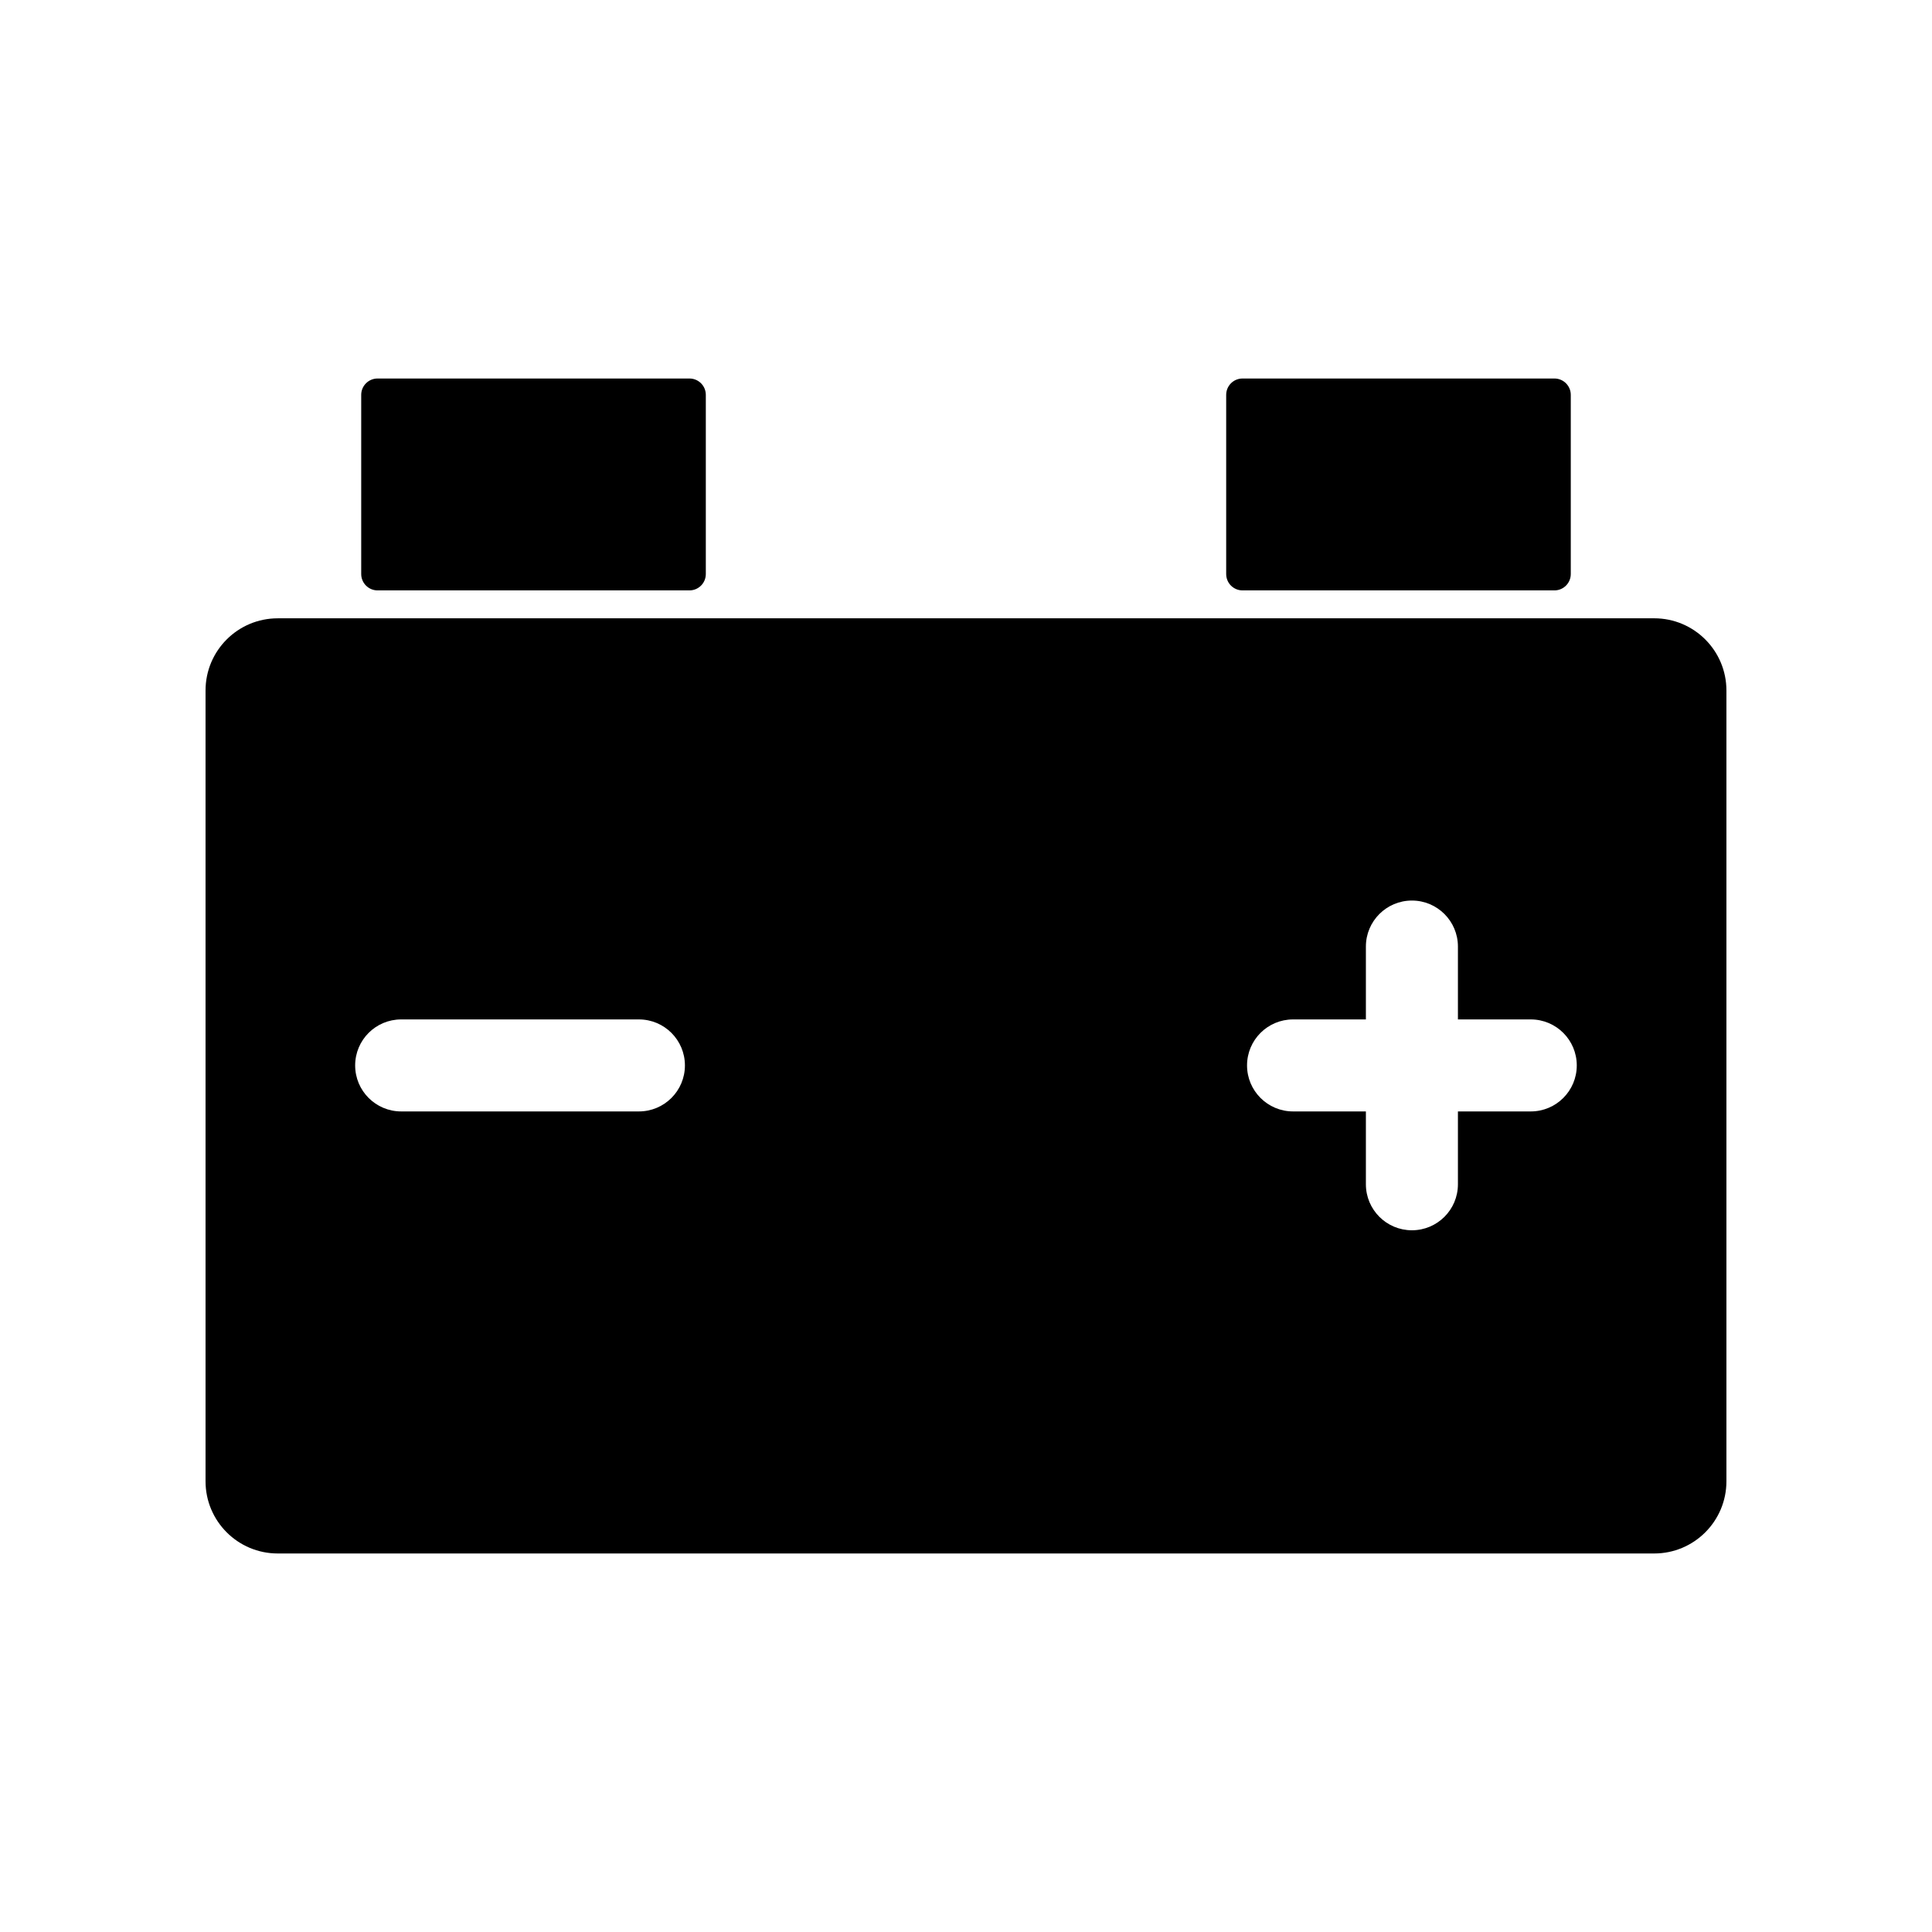 <?xml version="1.0" encoding="UTF-8"?>
<!-- Uploaded to: ICON Repo, www.iconrepo.com, Generator: ICON Repo Mixer Tools -->
<svg fill="#000000" width="800px" height="800px" version="1.1" viewBox="144 144 512 512" xmlns="http://www.w3.org/2000/svg">
 <g>
  <path d="m244.06 300.46h82.656c2.394 0 4.332-1.941 4.332-4.336v-47.484c0-2.394-1.941-4.332-4.332-4.332h-82.656c-2.394 0-4.336 1.941-4.336 4.332v47.484c0.004 2.398 1.945 4.336 4.336 4.336z"/>
  <path d="m473.28 300.46h82.656c2.402 0 4.336-1.941 4.336-4.336v-47.484c0-2.394-1.945-4.332-4.336-4.332h-82.656c-2.394 0-4.328 1.941-4.328 4.332v47.484c0 2.398 1.934 4.336 4.328 4.336z"/>
  <path d="m582.39 307.86h-364.79c-10.566 0-19.129 8.566-19.129 19.129v209.57c0 10.559 8.566 19.129 19.129 19.129h364.79c10.566 0 19.129-8.57 19.129-19.129v-209.57c0-10.566-8.566-19.133-19.129-19.133zm-269.07 130.68h-63.008c-6.734 0-12.191-5.461-12.191-12.191 0-6.742 5.457-12.191 12.191-12.191h63.008c6.731 0 12.191 5.453 12.191 12.191 0 6.731-5.461 12.191-12.191 12.191zm236.35 0h-19.305v19.305c0 6.742-5.461 12.191-12.195 12.191s-12.195-5.453-12.195-12.191v-19.305h-19.305c-6.731 0-12.191-5.461-12.191-12.191 0-6.742 5.461-12.191 12.191-12.191h19.305v-19.312c0-6.734 5.461-12.191 12.195-12.191s12.195 5.457 12.195 12.191v19.312h19.305c6.731 0 12.191 5.453 12.191 12.191 0 6.731-5.461 12.191-12.191 12.191z"/>
 </g>
</svg>